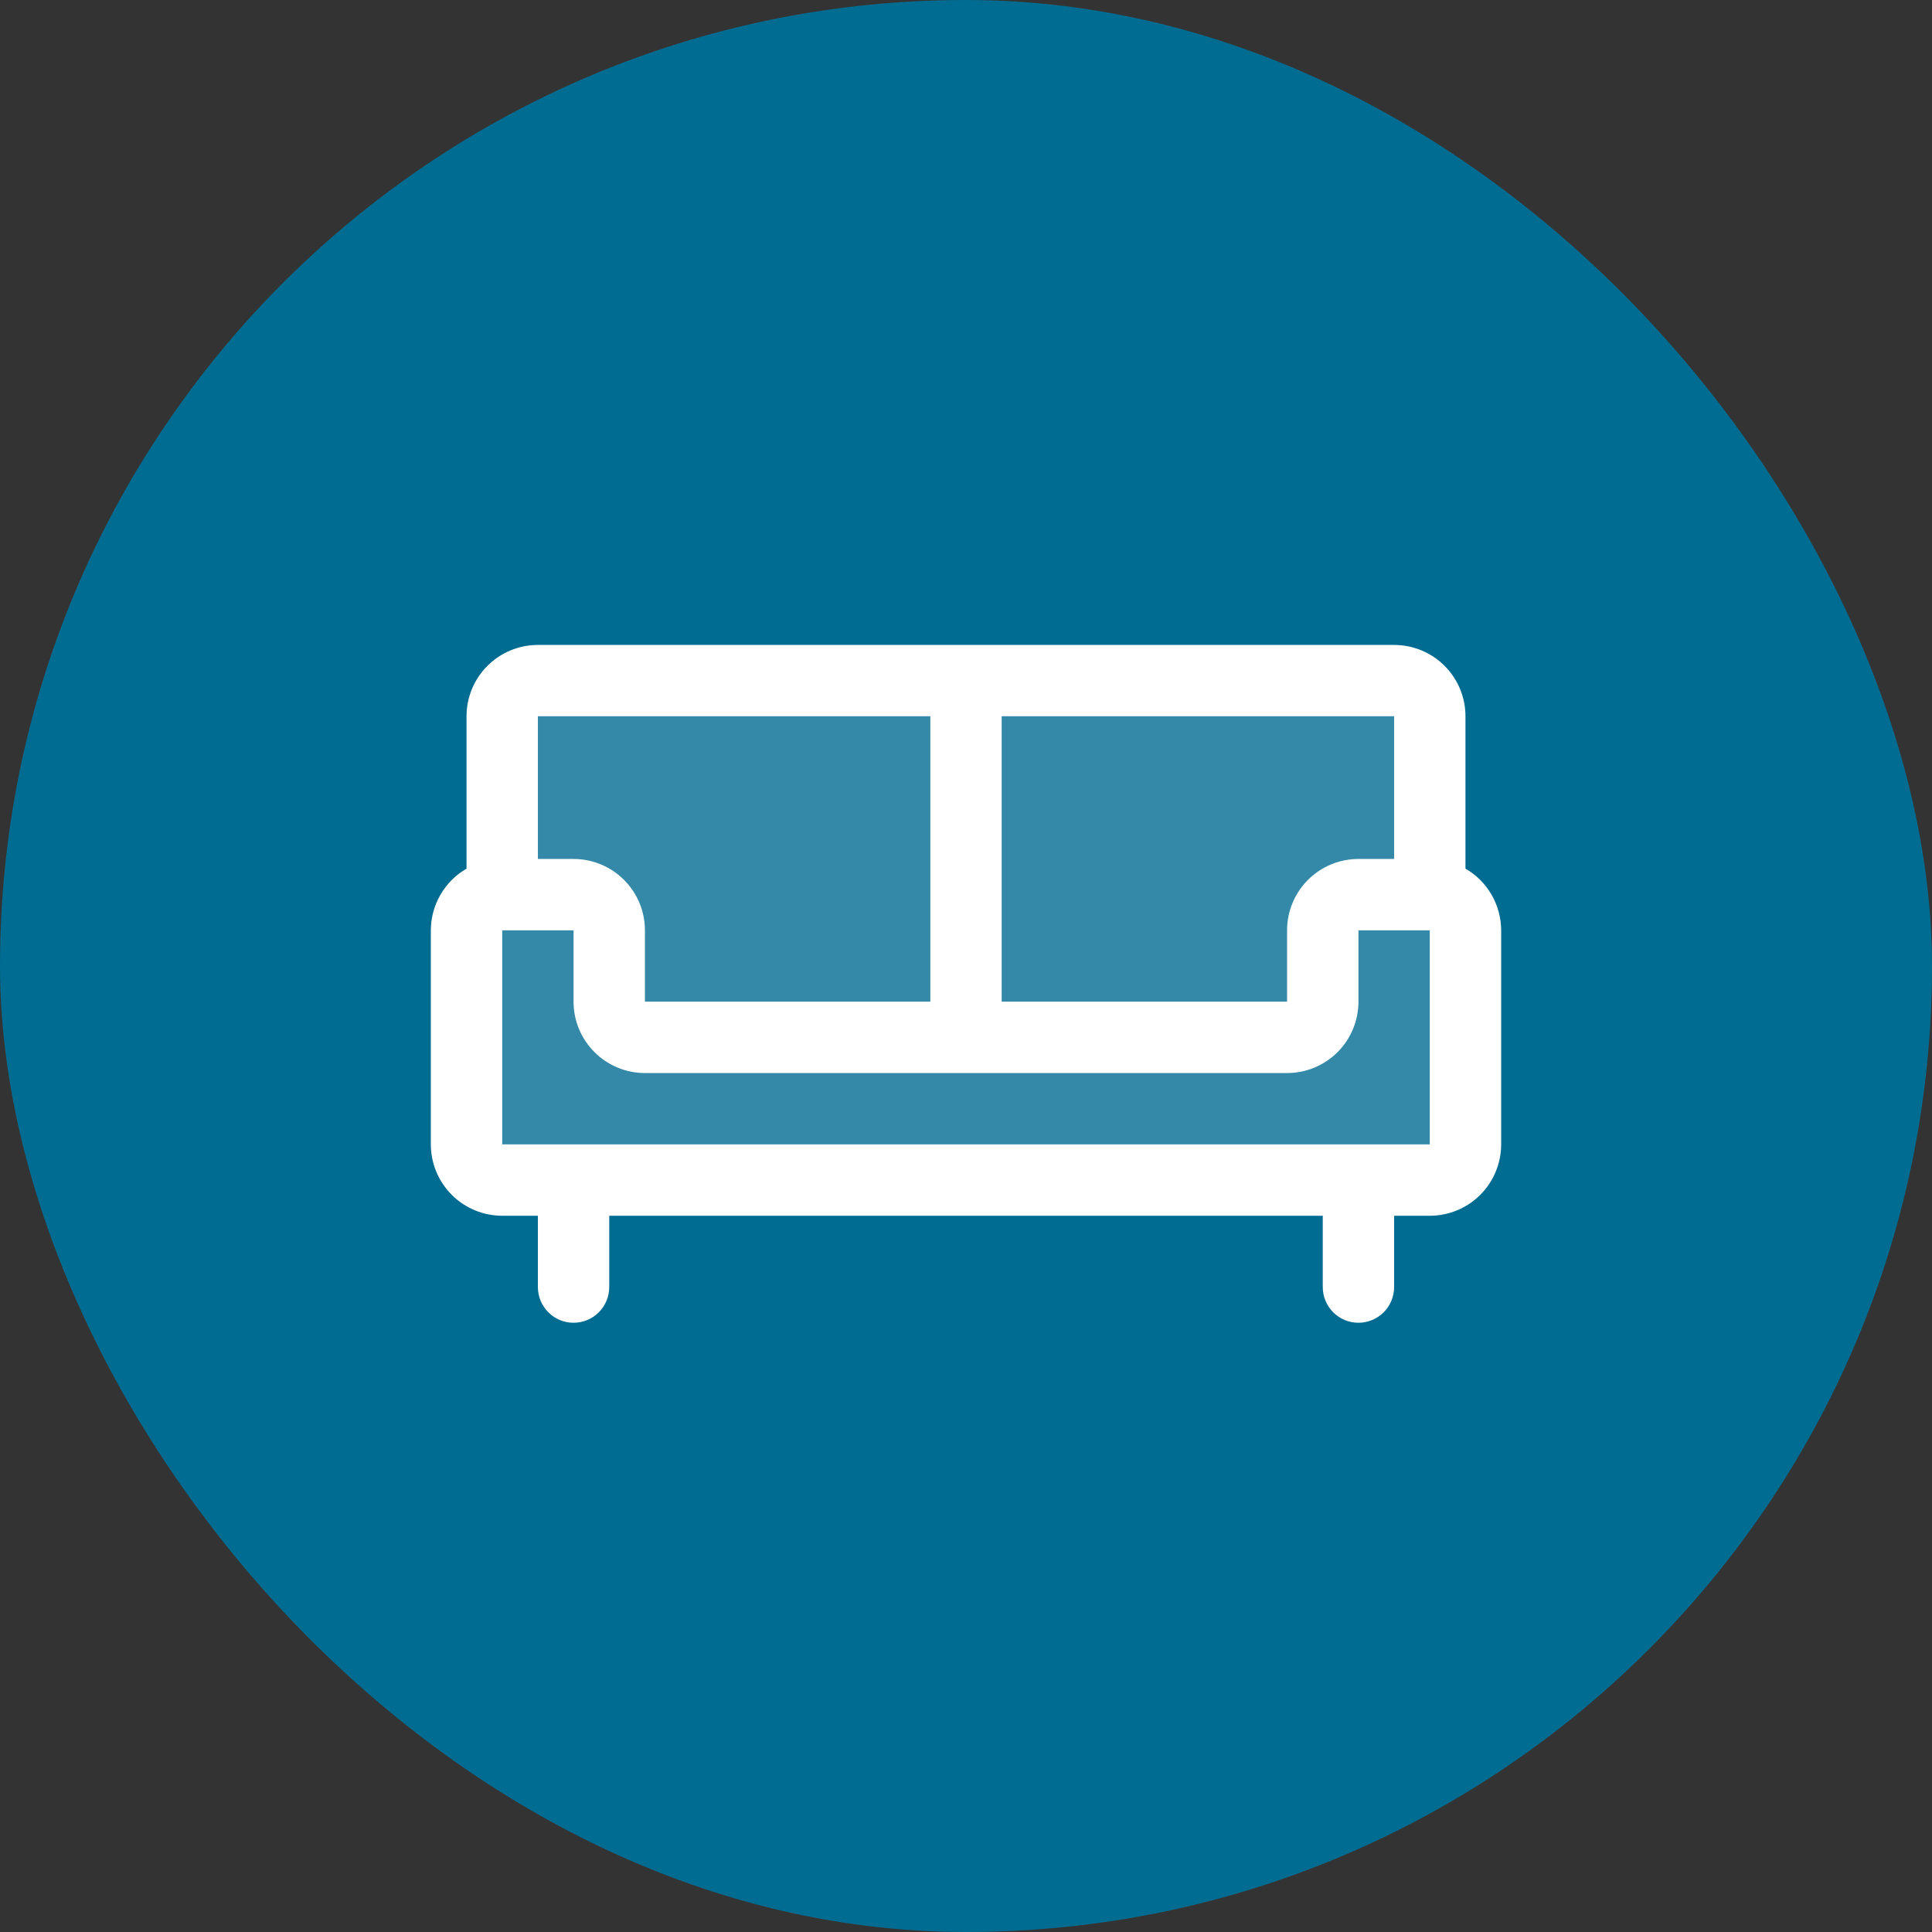 <svg xmlns="http://www.w3.org/2000/svg" fill="none" viewBox="0 0 44 44" height="44" width="44">
<rect x="0" y="0" width="44" height="44" fill="#333333" stroke="none"/>
<g clip-path="url(#clip0_66_24)">
<rect fill="#006C91" rx="22" height="44" width="44"></rect>
<path fill="white" d="M33.375 21.188V26.062C33.375 26.278 33.289 26.485 33.137 26.637C32.985 26.789 32.778 26.875 32.562 26.875H11.438C11.222 26.875 11.015 26.789 10.863 26.637C10.711 26.485 10.625 26.278 10.625 26.062V21.188C10.625 20.972 10.711 20.765 10.863 20.613C11.015 20.461 11.222 20.375 11.438 20.375V16.312C11.438 16.097 11.523 15.89 11.675 15.738C11.828 15.586 12.034 15.5 12.25 15.5H31.75C31.965 15.5 32.172 15.586 32.325 15.738C32.477 15.89 32.562 16.097 32.562 16.312V20.375C32.778 20.375 32.985 20.461 33.137 20.613C33.289 20.765 33.375 20.972 33.375 21.188Z" opacity="0.2"></path>
<path fill="white" d="M33.375 19.783V16.312C33.375 15.882 33.204 15.468 32.899 15.164C32.594 14.859 32.181 14.688 31.75 14.688H12.25C11.819 14.688 11.406 14.859 11.101 15.164C10.796 15.468 10.625 15.882 10.625 16.312V19.783C10.378 19.925 10.174 20.13 10.031 20.377C9.888 20.623 9.813 20.903 9.812 21.188V26.062C9.812 26.494 9.984 26.907 10.289 27.212C10.593 27.516 11.007 27.688 11.438 27.688H12.25V29.312C12.25 29.528 12.336 29.735 12.488 29.887C12.64 30.039 12.847 30.125 13.062 30.125C13.278 30.125 13.485 30.039 13.637 29.887C13.789 29.735 13.875 29.528 13.875 29.312V27.688H30.125V29.312C30.125 29.528 30.211 29.735 30.363 29.887C30.515 30.039 30.722 30.125 30.938 30.125C31.153 30.125 31.36 30.039 31.512 29.887C31.664 29.735 31.75 29.528 31.75 29.312V27.688H32.562C32.993 27.688 33.407 27.516 33.712 27.212C34.016 26.907 34.188 26.494 34.188 26.062V21.188C34.187 20.903 34.112 20.623 33.969 20.377C33.827 20.13 33.622 19.925 33.375 19.783ZM31.75 19.562H30.938C30.506 19.562 30.093 19.734 29.788 20.038C29.484 20.343 29.312 20.756 29.312 21.188V22.812H22.812V16.312H31.75V19.562ZM21.188 16.312V22.812H14.688V21.188C14.688 20.756 14.516 20.343 14.211 20.038C13.907 19.734 13.493 19.562 13.062 19.562H12.25V16.312H21.188ZM32.562 26.062H11.438V21.188H13.062V22.812C13.062 23.244 13.234 23.657 13.539 23.962C13.843 24.266 14.257 24.438 14.688 24.438H29.312C29.744 24.438 30.157 24.266 30.462 23.962C30.766 23.657 30.938 23.244 30.938 22.812V21.188H32.562V26.062Z"></path>
</g>
<defs>
<clipPath id="clip0_66_24">
<rect fill="white" height="44" width="44"></rect>
</clipPath>
</defs>
</svg>
